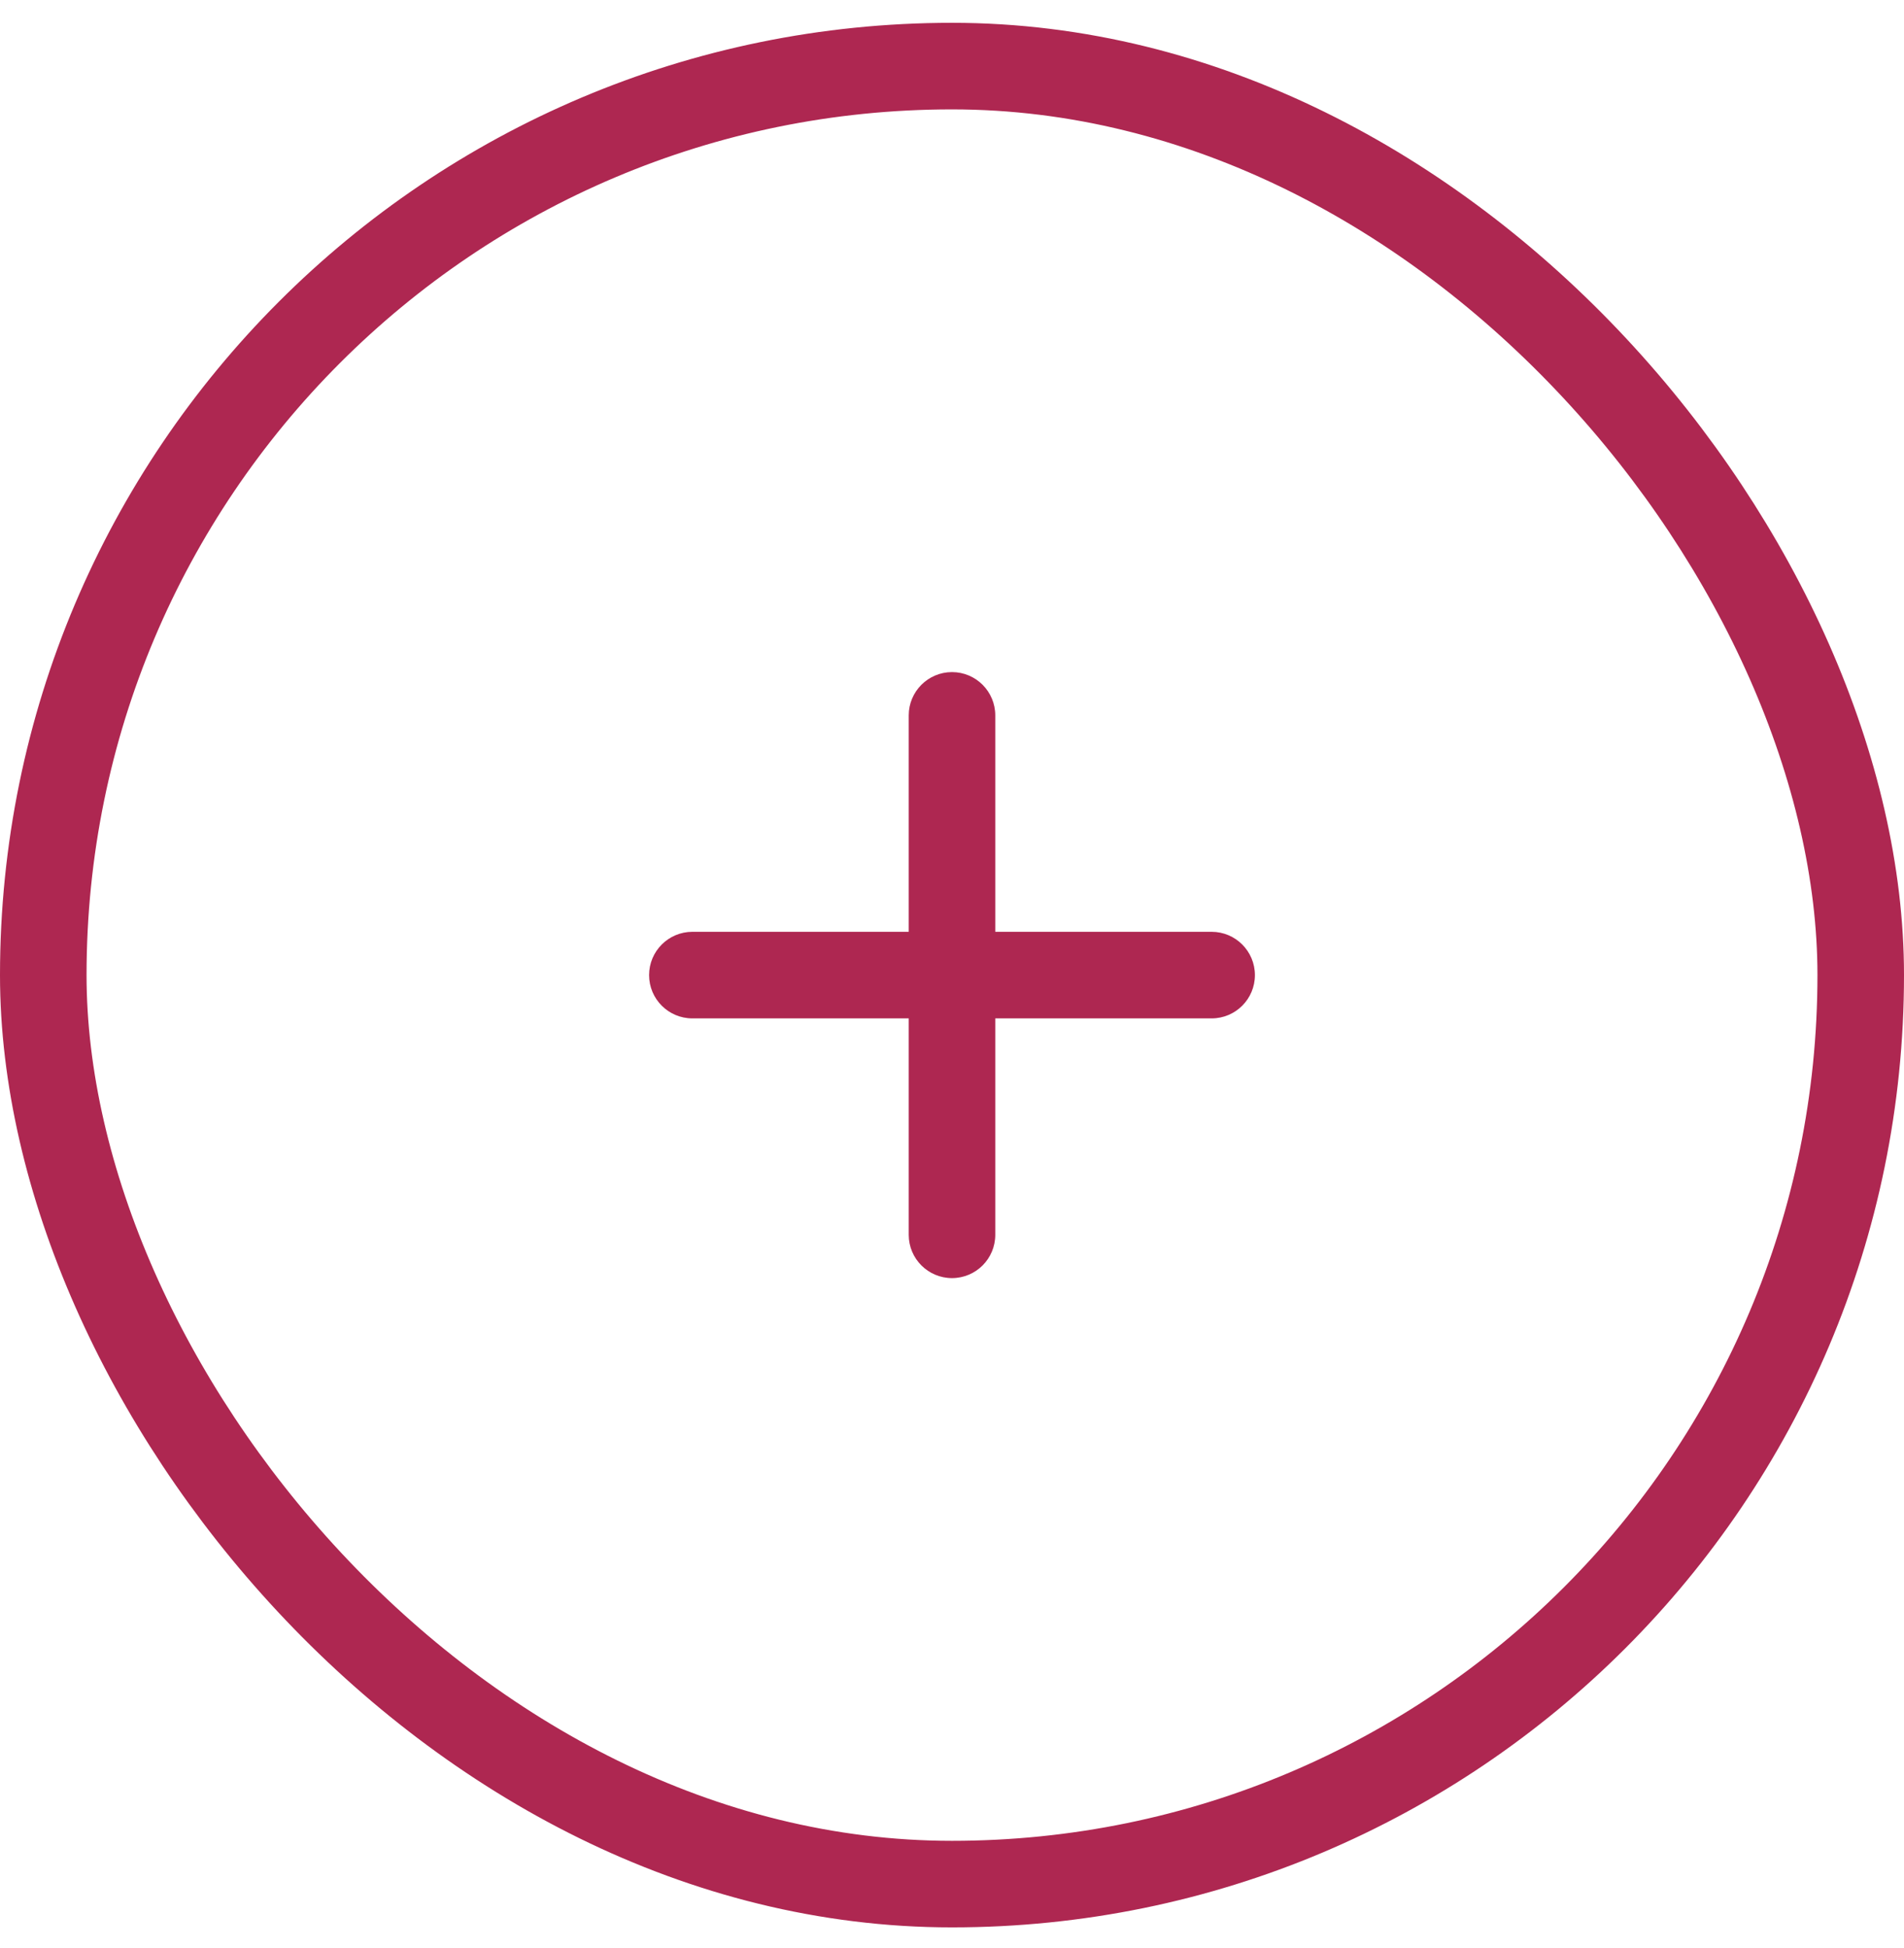 <svg width="44" height="45" viewBox="0 0 44 45" fill="none" xmlns="http://www.w3.org/2000/svg">
<path fill-rule="evenodd" clip-rule="evenodd" d="M21 28.527C21 29.08 21.448 29.527 22 29.527C22.552 29.527 23 29.08 23 28.527V23.527H28C28.552 23.527 29 23.08 29 22.527C29 21.975 28.552 21.527 28 21.527H23V16.527C23 15.975 22.552 15.527 22 15.527C21.448 15.527 21 15.975 21 16.527V21.527H16C15.448 21.527 15 21.975 15 22.527C15 23.08 15.448 23.527 16 23.527H21V28.527Z" fill="#AE2751"/>
<rect x="1" y="1.527" width="42" height="42" rx="21" stroke="#AE2751" stroke-width="2"/>
</svg>
